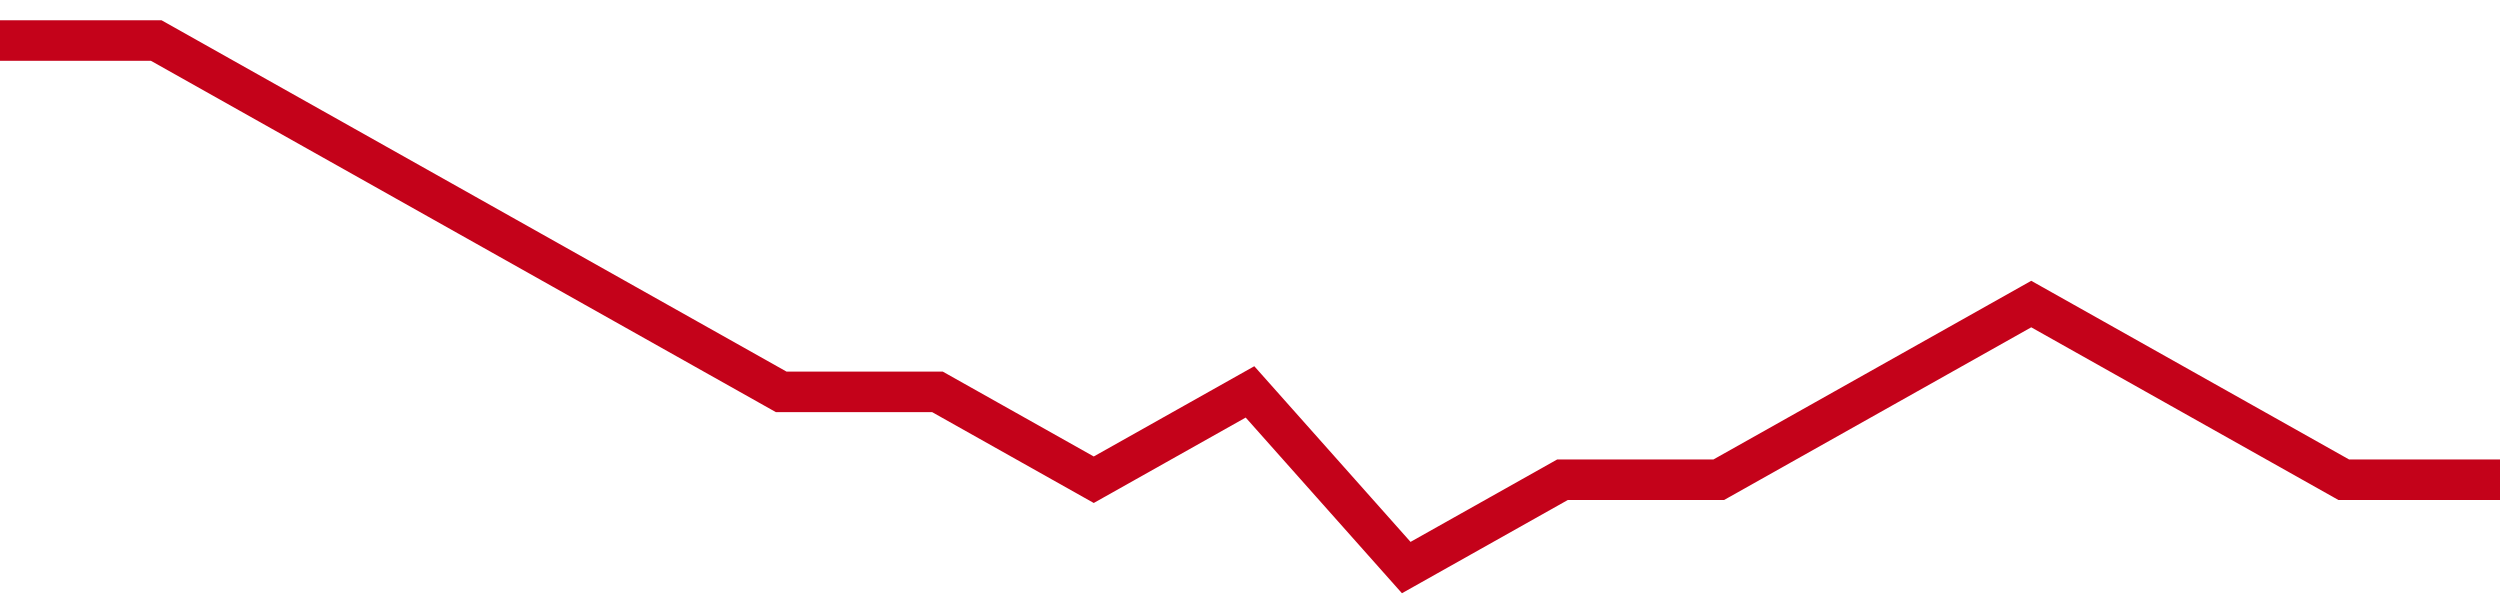 <!-- Generated with https://github.com/jxxe/sparkline/ --><svg viewBox="0 0 185 45" class="sparkline" xmlns="http://www.w3.org/2000/svg"><path class="sparkline--fill" d="M 0 3 L 0 3 L 11.562 3 L 23.125 9.5 L 34.688 16 L 46.25 22.5 L 57.812 29 L 69.375 29 L 80.938 35.5 L 92.5 29 L 104.062 42 L 115.625 35.5 L 127.188 35.5 L 138.75 29 L 150.312 22.5 L 161.875 29 L 173.438 35.5 L 185 35.5 V 45 L 0 45 Z" stroke="none" fill="none" ></path><path class="sparkline--line" d="M 0 3 L 0 3 L 11.562 3 L 23.125 9.5 L 34.688 16 L 46.25 22.5 L 57.812 29 L 69.375 29 L 80.938 35.5 L 92.5 29 L 104.062 42 L 115.625 35.5 L 127.188 35.5 L 138.75 29 L 150.312 22.5 L 161.875 29 L 173.438 35.5 L 185 35.5" fill="none" stroke-width="3" stroke="#C4021A" ></path></svg>